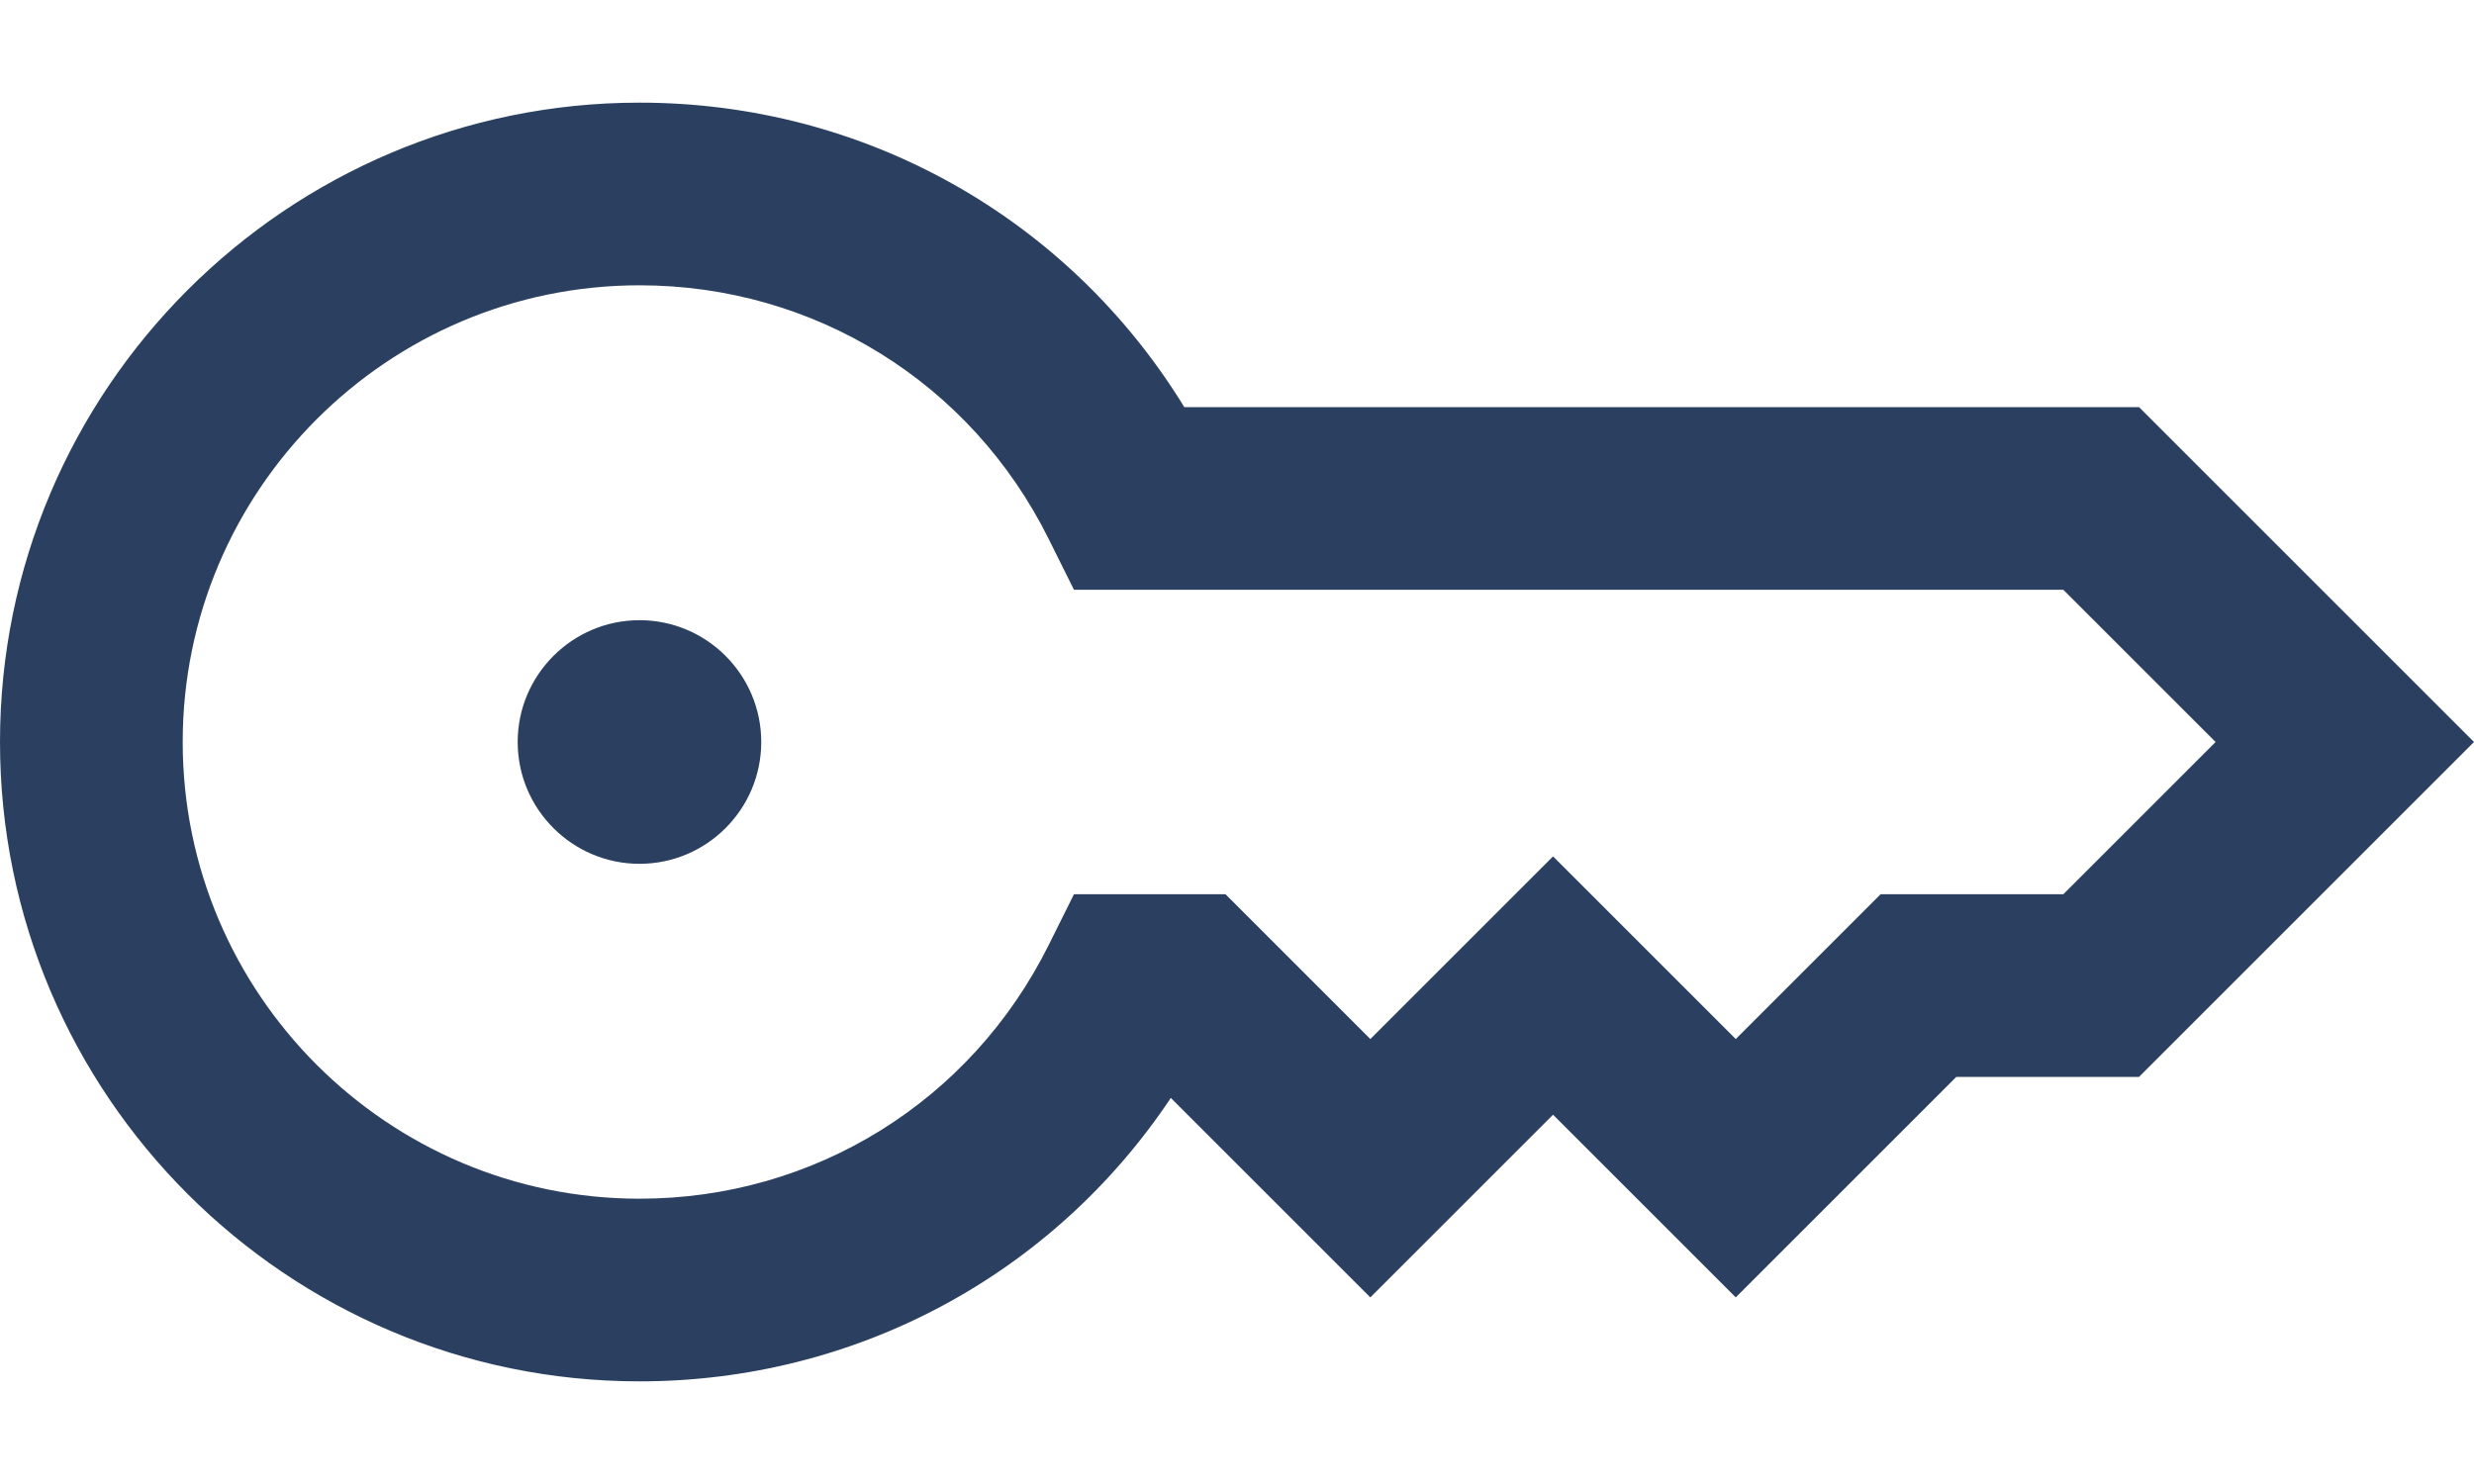 <?xml version="1.0" encoding="UTF-8"?> <svg xmlns="http://www.w3.org/2000/svg" width="20" height="12" viewBox="0 0 20 12" fill="none"><path d="M5.17 5.015C4.627 5.015 4.185 5.457 4.185 6C4.185 6.543 4.627 6.985 5.17 6.985C5.713 6.985 6.154 6.543 6.154 6C6.154 5.457 5.713 5.015 5.17 5.015Z" fill="#2B4060"></path><path d="M17.292 3.292H9.574C8.637 1.763 6.989 0.83 5.17 0.83C2.319 0.83 0 3.149 0 6C0 8.851 2.319 11.17 5.17 11.17C6.92 11.17 8.513 10.306 9.465 8.878L11.078 10.491L12.555 9.014L14.032 10.491L15.815 8.708H17.292L20 6L17.292 3.292ZM16.68 7.231H15.203L14.032 8.402L12.555 6.925L11.078 8.402L9.907 7.231H8.682L8.478 7.641C7.849 8.906 6.582 9.693 5.17 9.693C3.134 9.693 1.477 8.036 1.477 6C1.477 3.964 3.134 2.307 5.17 2.307C6.582 2.307 7.85 3.094 8.478 4.359L8.682 4.769H16.68L17.911 6L16.68 7.231Z" fill="#2B4060"></path></svg> 